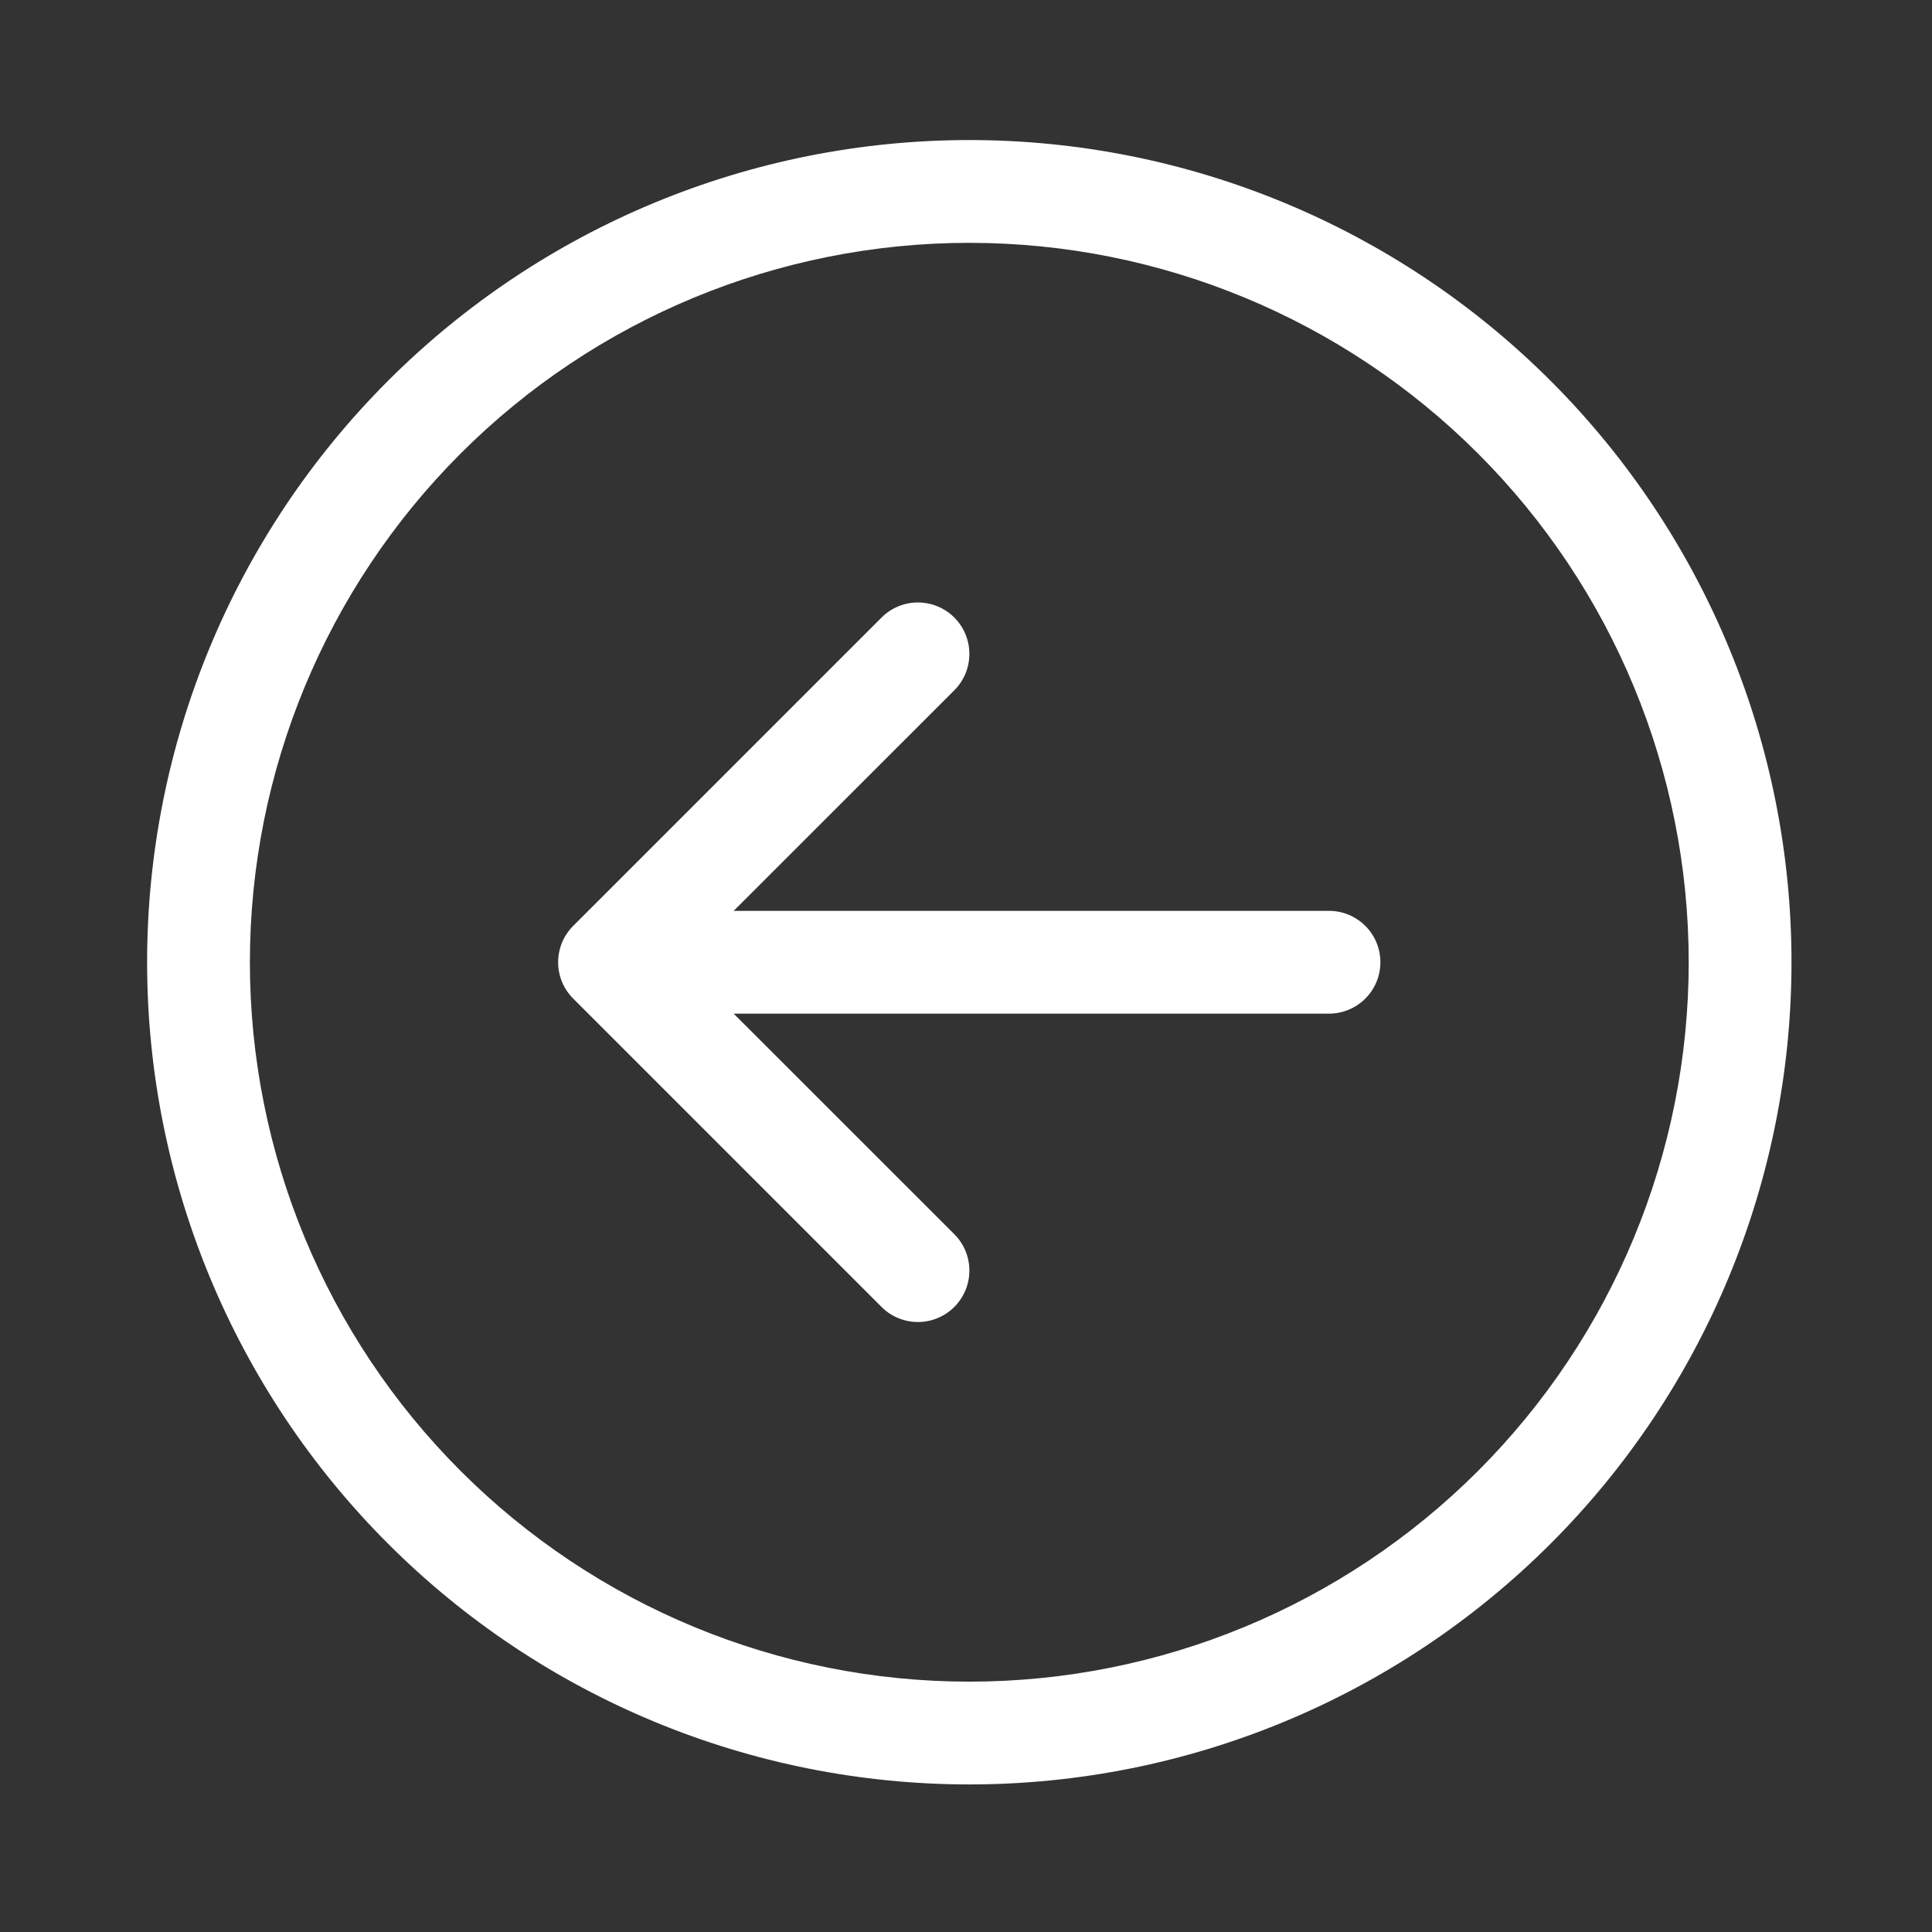<svg width="55" height="55" viewBox="0 0 55 55" fill="none" xmlns="http://www.w3.org/2000/svg">
<rect x="0" y="0" width="55" height="55" fill="#333333" stroke="none"/>
<path fill-rule="evenodd" clip-rule="evenodd" d="M27.594 47.873C22.163 47.873 16.953 45.715 13.113 41.875C9.272 38.034 7.114 32.825 7.114 27.393C7.114 21.961 9.272 16.752 13.113 12.911C16.953 9.071 22.163 6.913 27.594 6.913C33.026 6.913 38.235 9.071 42.076 12.911C45.917 16.752 48.074 21.961 48.074 27.393C48.074 32.825 45.917 38.034 42.076 41.875C38.235 45.715 33.026 47.873 27.594 47.873ZM27.594 3.987C21.387 3.987 15.433 6.453 11.044 10.843C6.654 15.232 4.188 21.185 4.188 27.393C4.188 33.601 6.654 39.554 11.044 43.943C15.433 48.333 21.387 50.799 27.594 50.799C33.802 50.799 39.755 48.333 44.145 43.943C48.534 39.554 51 33.601 51 27.393C51 21.185 48.534 15.232 44.145 10.843C39.755 6.453 33.802 3.987 27.594 3.987ZM37.834 25.93C38.222 25.93 38.594 26.084 38.869 26.359C39.143 26.633 39.297 27.005 39.297 27.393C39.297 27.781 39.143 28.153 38.869 28.427C38.594 28.702 38.222 28.856 37.834 28.856L20.886 28.856L27.167 35.135C27.442 35.409 27.596 35.782 27.596 36.17C27.596 36.559 27.442 36.931 27.167 37.206C26.892 37.481 26.52 37.635 26.131 37.635C25.743 37.635 25.37 37.481 25.096 37.206L16.319 28.429C16.182 28.293 16.074 28.131 16 27.954C15.927 27.776 15.889 27.585 15.889 27.393C15.889 27.201 15.927 27.01 16 26.832C16.074 26.655 16.182 26.493 16.319 26.357L25.096 17.58C25.37 17.305 25.743 17.151 26.131 17.151C26.52 17.151 26.892 17.305 27.167 17.58C27.442 17.855 27.596 18.227 27.596 18.616C27.596 19.004 27.442 19.377 27.167 19.651L20.886 25.93L37.834 25.93Z" fill="white"/>
</svg>
